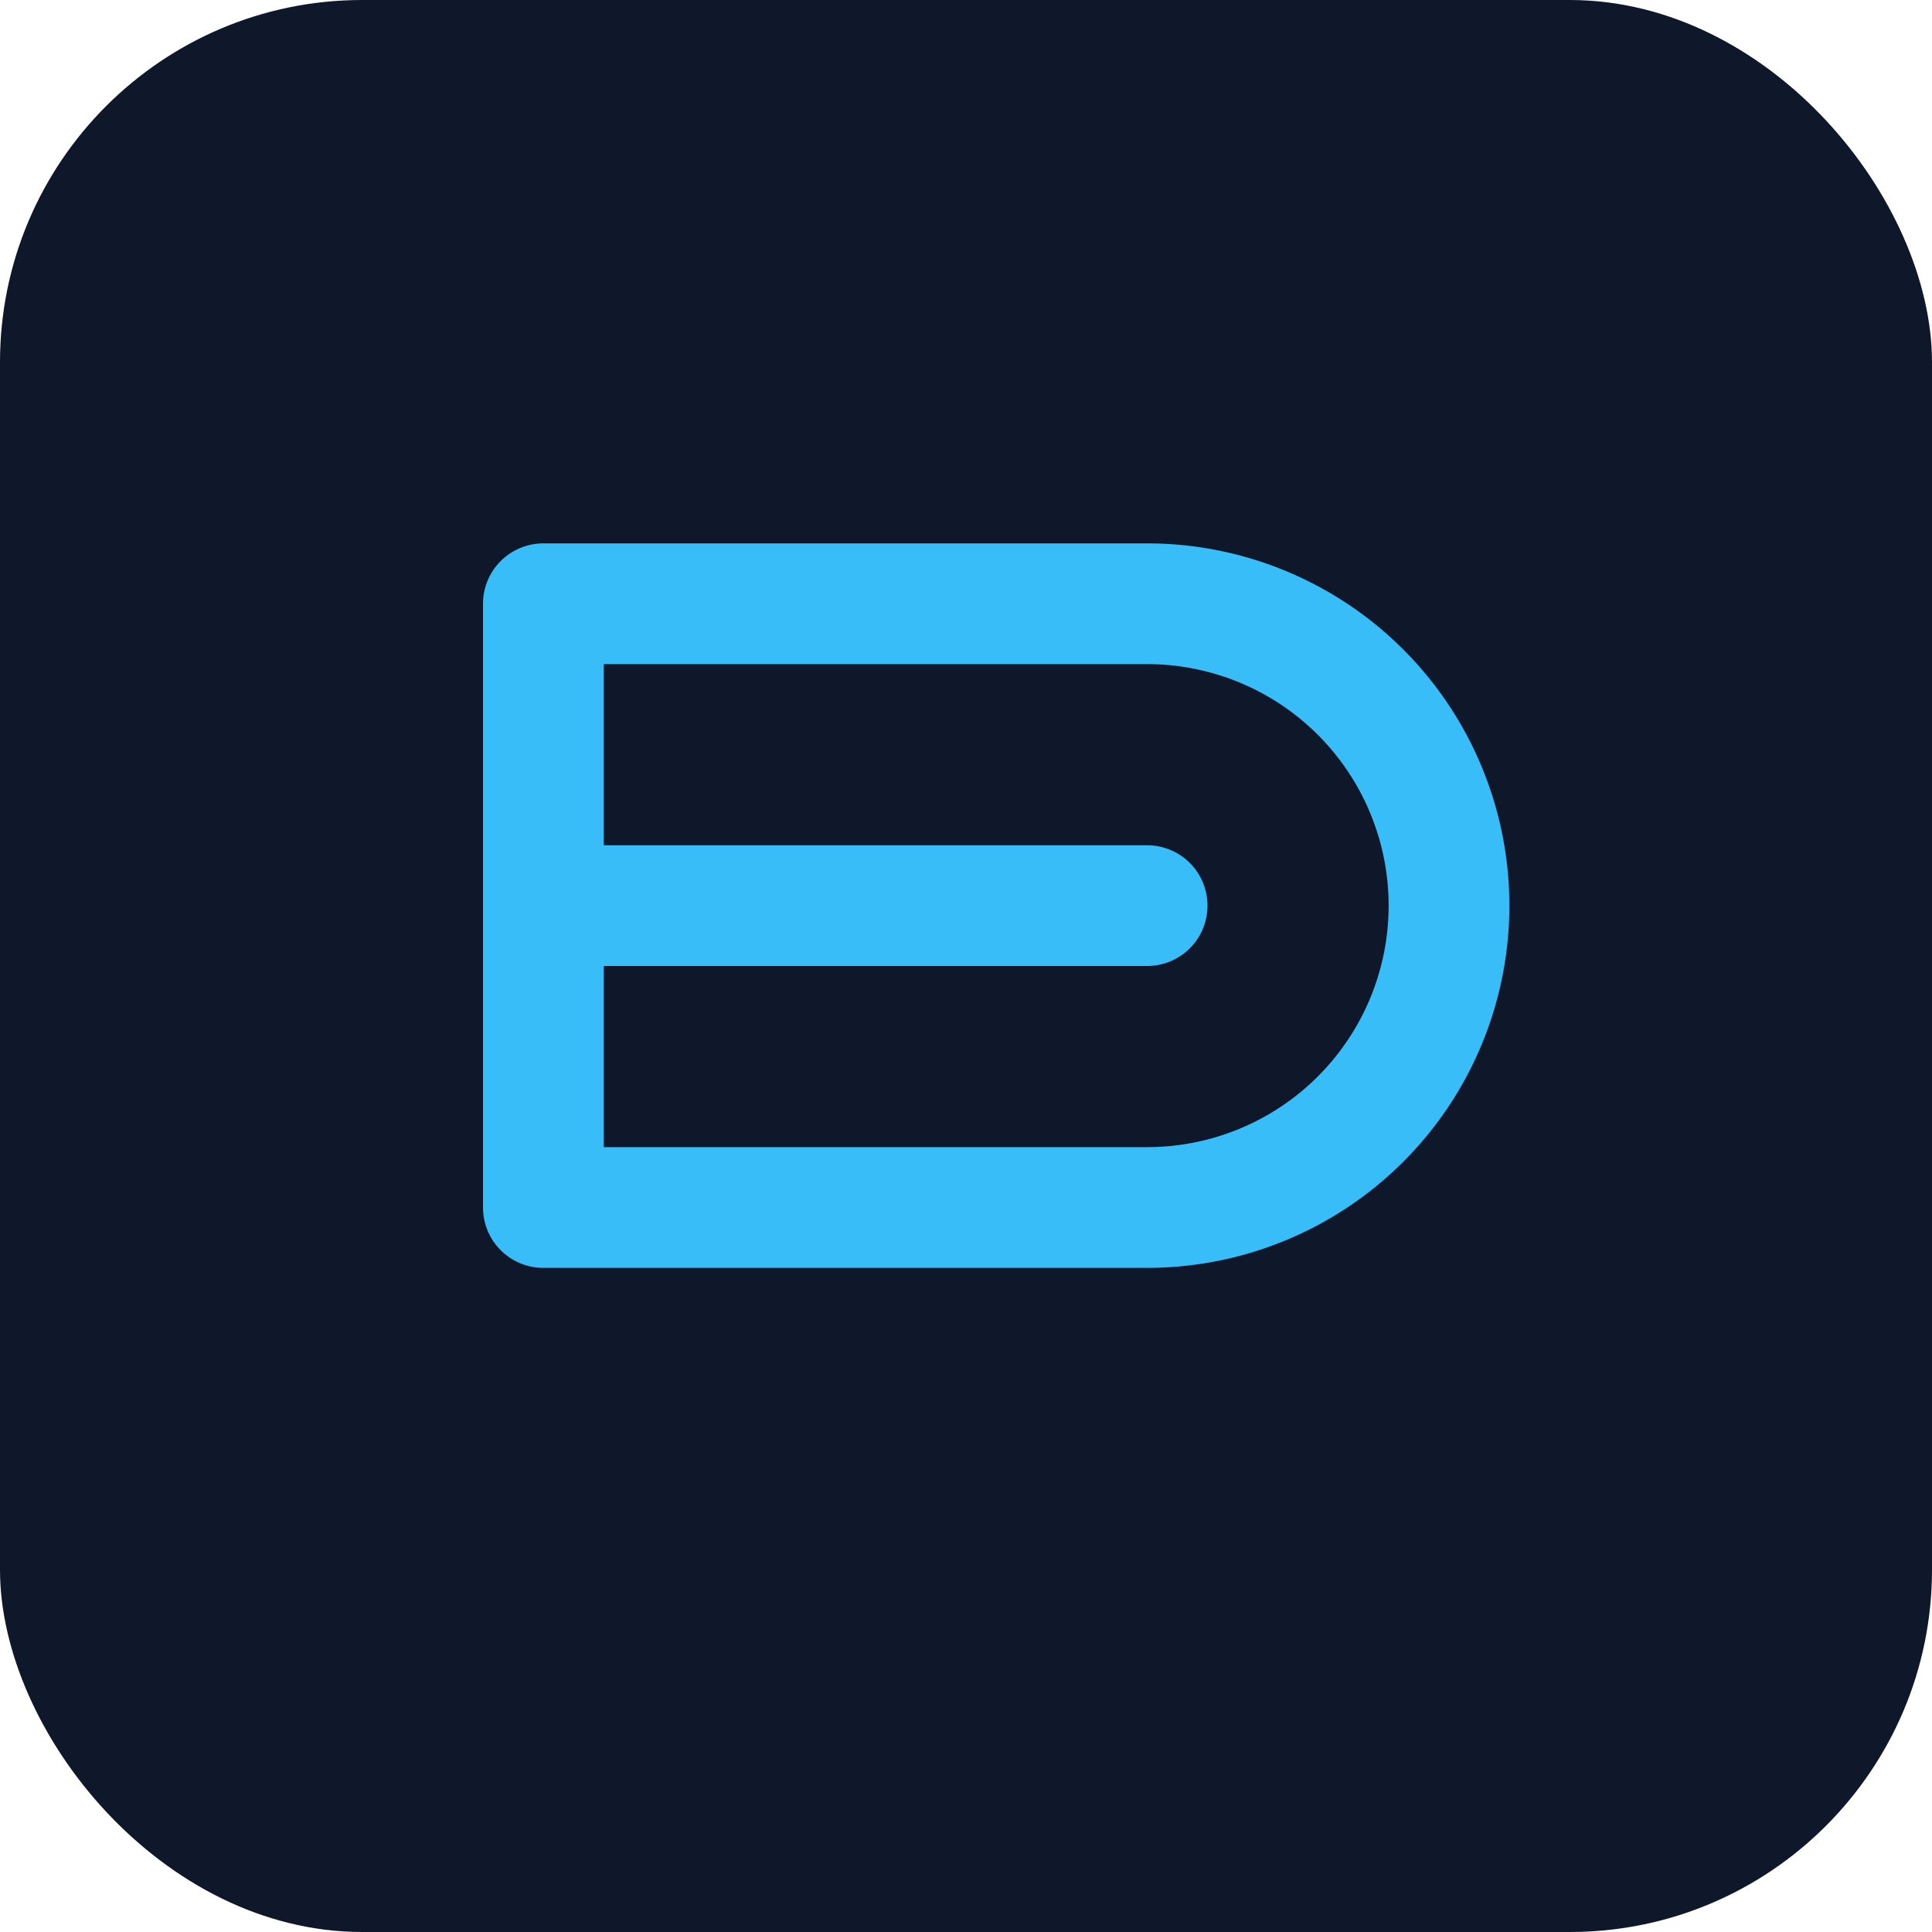 <svg xmlns="http://www.w3.org/2000/svg" viewBox="0 0 64 64">
  <rect width="64" height="64" rx="12" fill="#0f172a"/>
  <g fill="none" stroke="#38bdf8" stroke-width="4" stroke-linecap="round" stroke-linejoin="round">
    <path d="M18 20h20a10 10 0 0 1 0 20H18z"/>
    <path d="M38 30H18"/>
  </g>
</svg>


